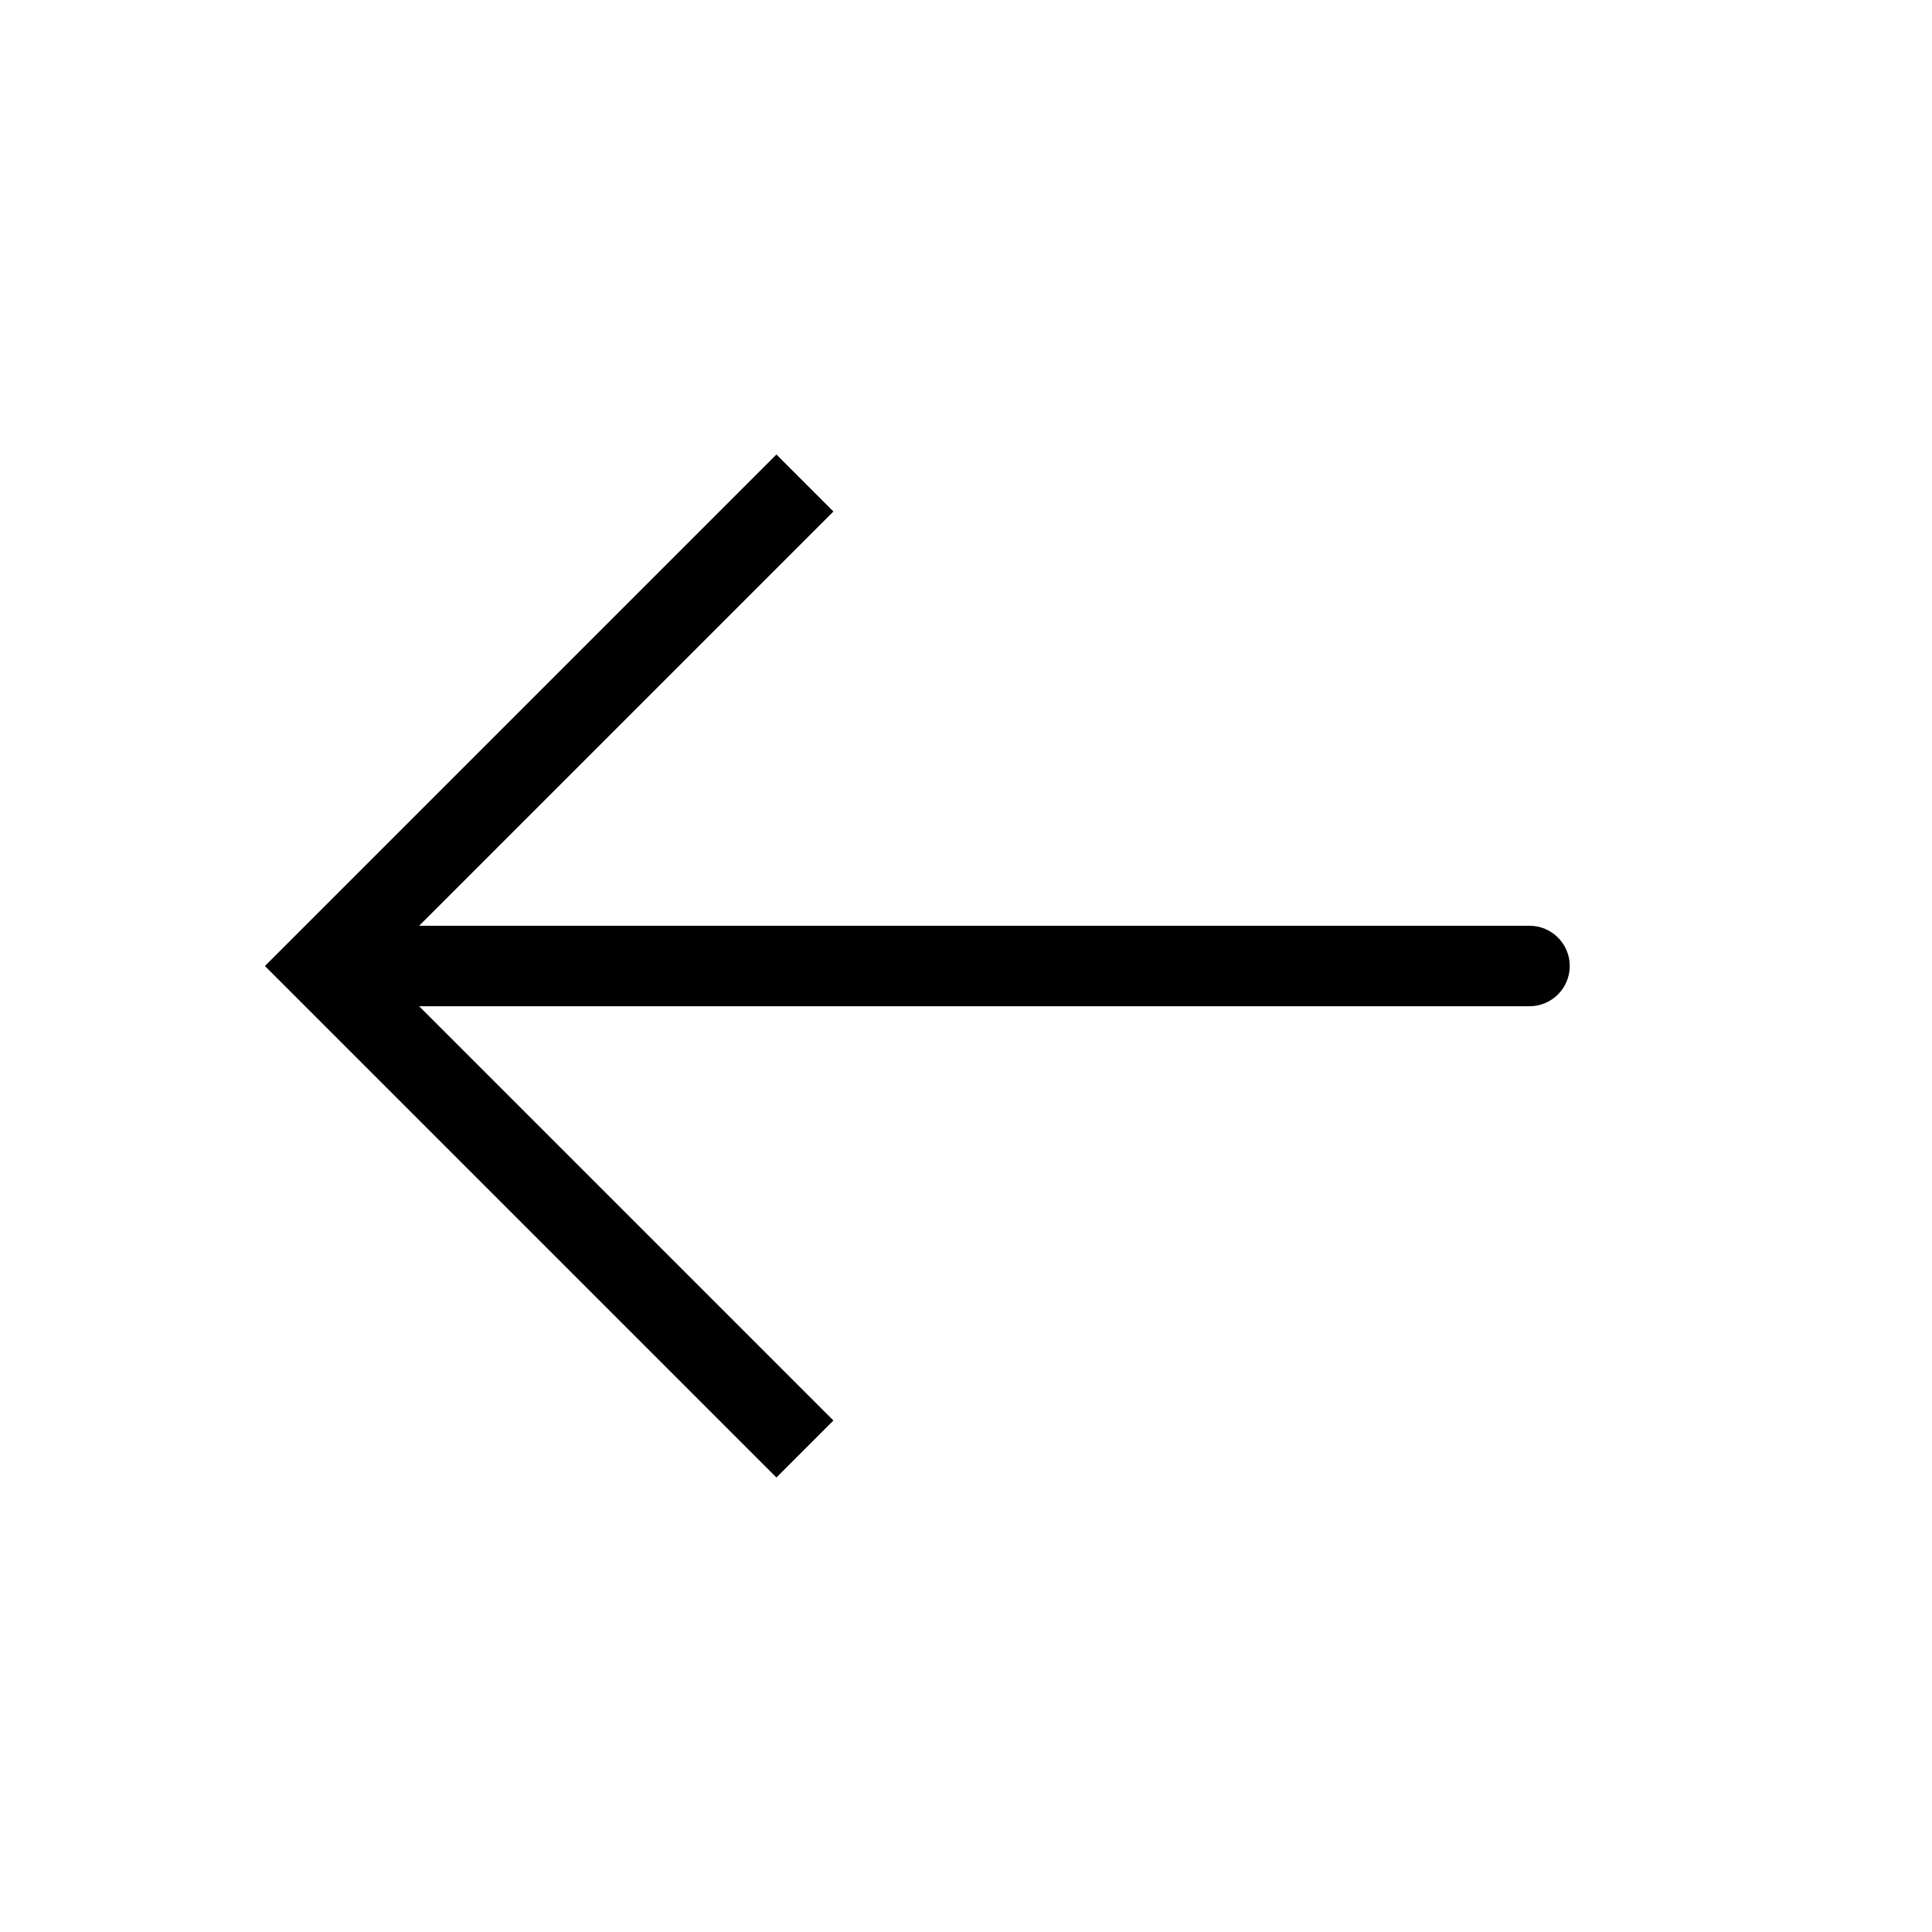 <?xml version="1.0" encoding="UTF-8"?>
<svg id="Calque_1" xmlns="http://www.w3.org/2000/svg" version="1.1" viewBox="0 0 24 24">
  <!-- Generator: Adobe Illustrator 29.8.1, SVG Export Plug-In . SVG Version: 2.1.1 Build 2)  -->
  <path d="M19.5,12c0,.276-.224.5-.5.5H5.207l5.146,5.146-.354.354-.354.354-6-6-.354-.354.354-.354,6-6,.354.354.354.354-5.146,5.146h13.793c.276,0,.5.224.5.5Z"/>
</svg>